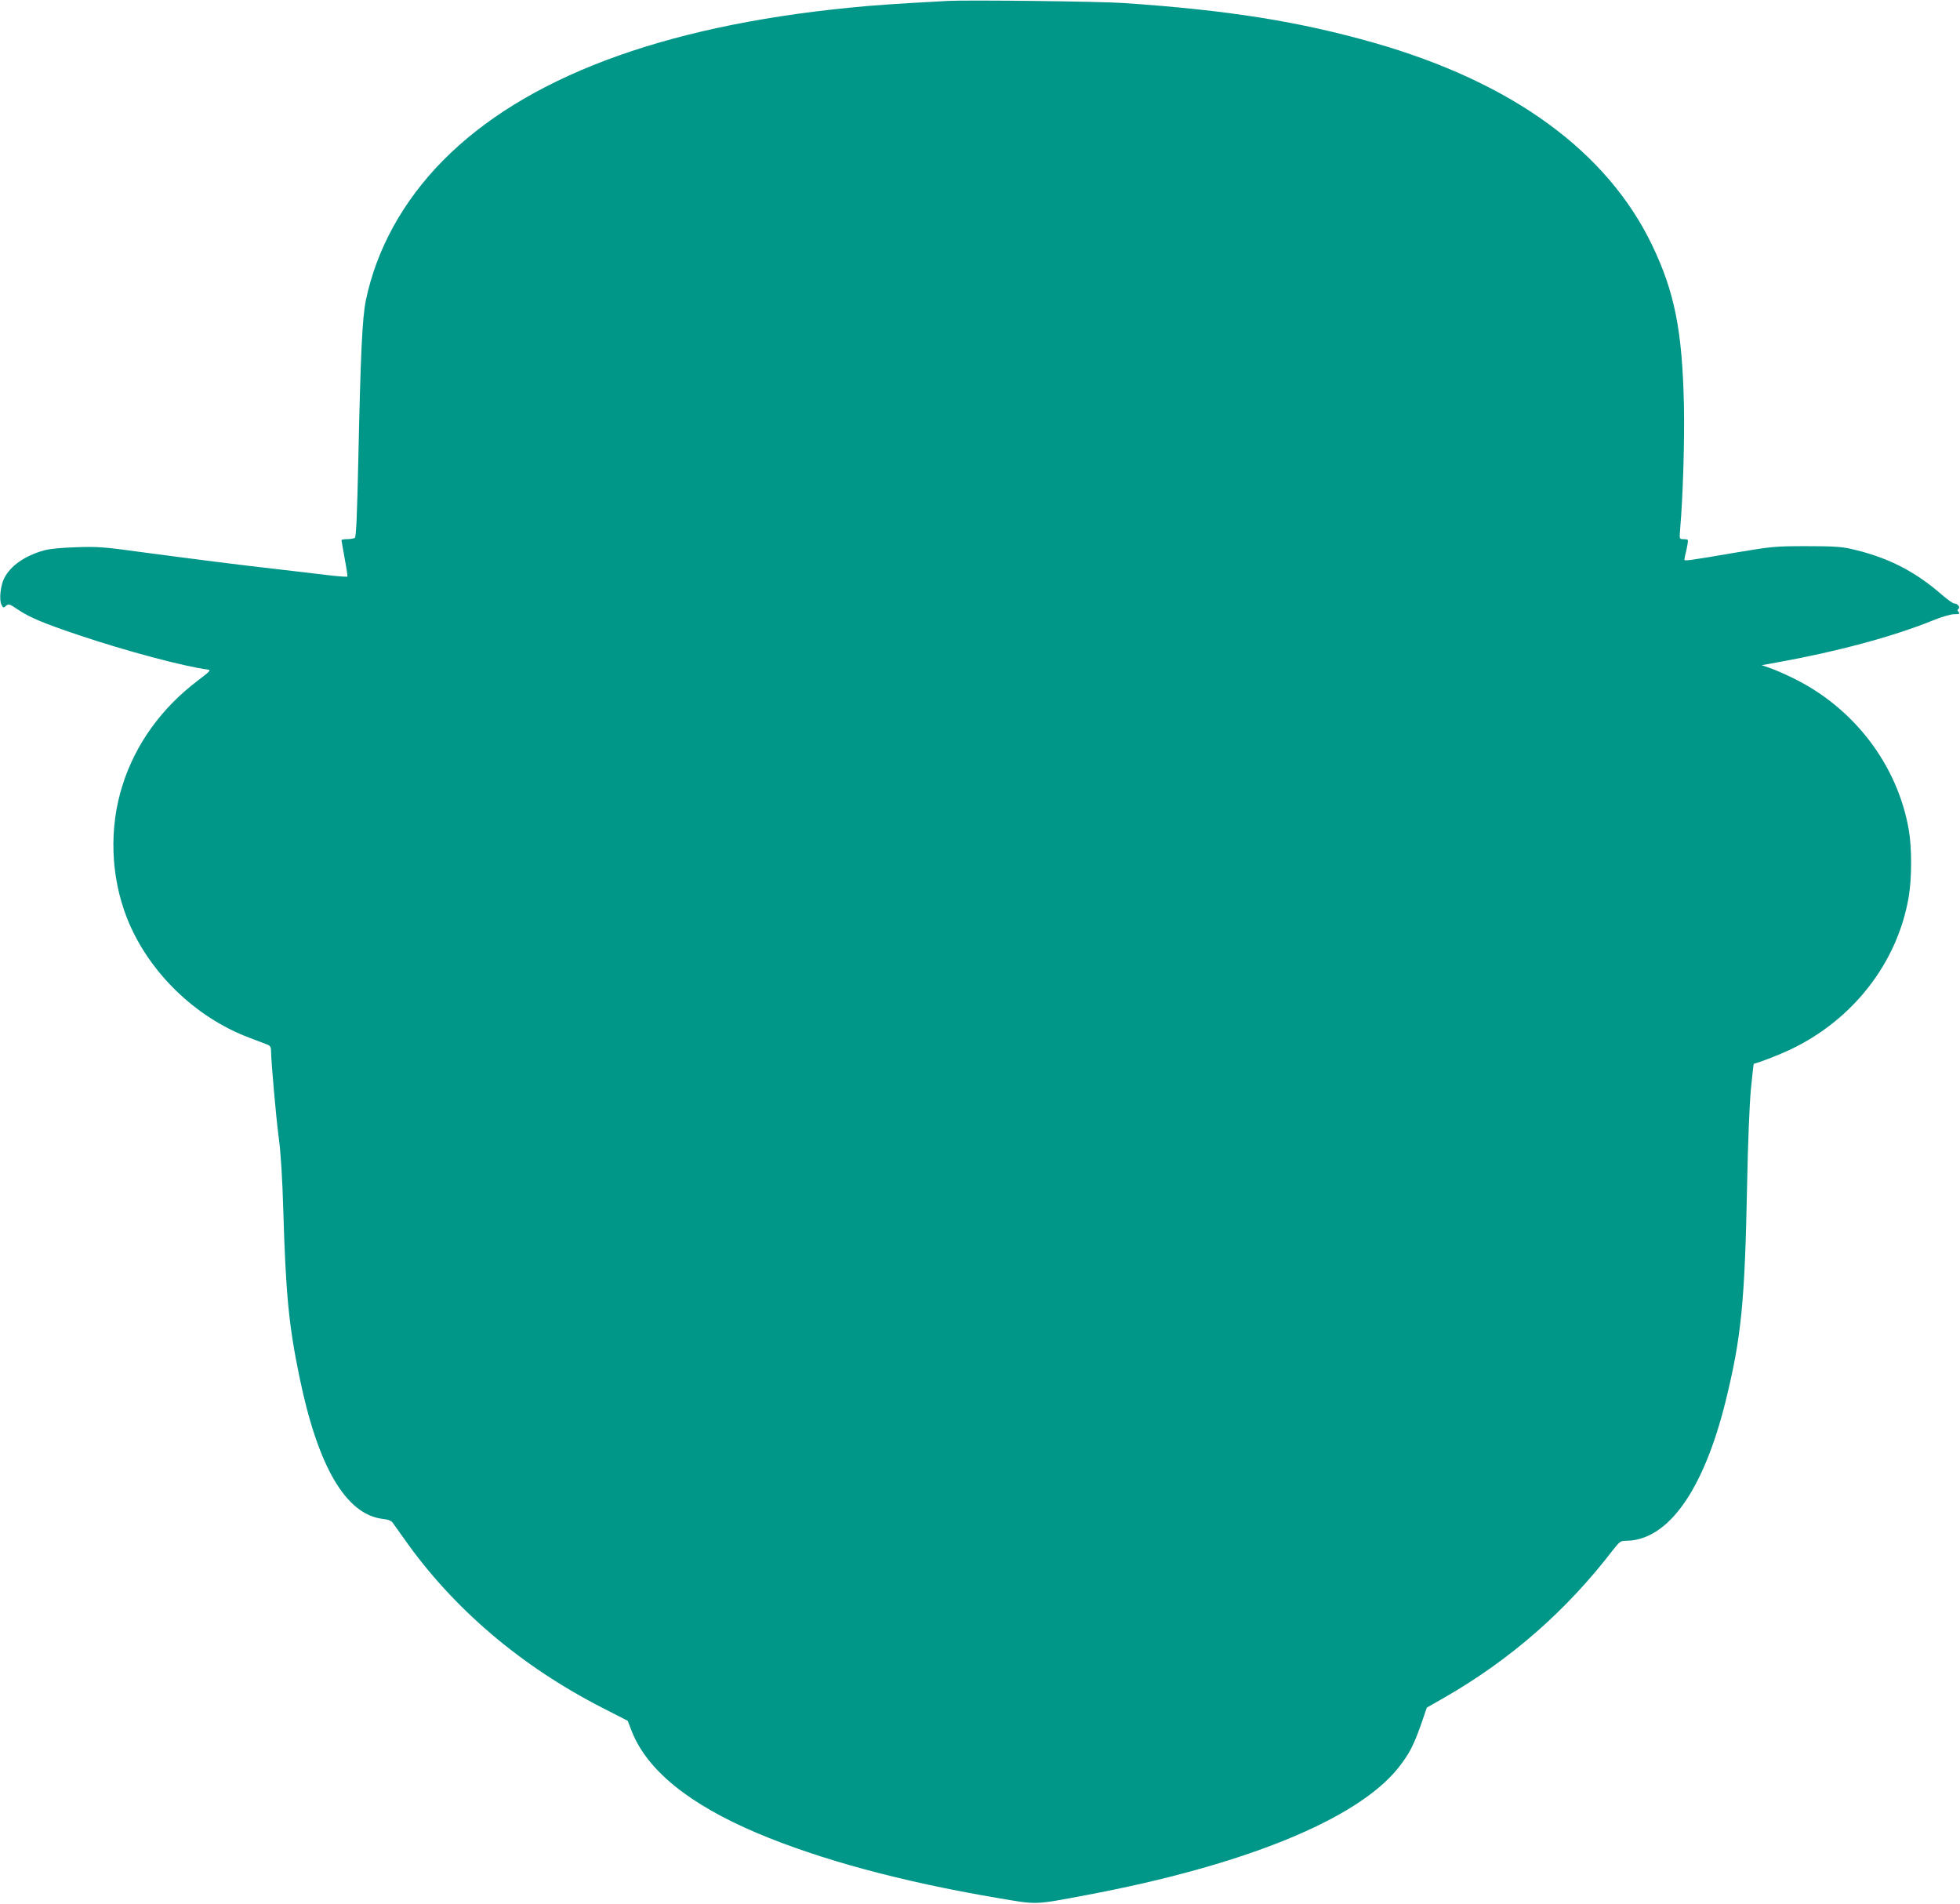 <?xml version="1.0" standalone="no"?>
<!DOCTYPE svg PUBLIC "-//W3C//DTD SVG 20010904//EN"
 "http://www.w3.org/TR/2001/REC-SVG-20010904/DTD/svg10.dtd">
<svg version="1.0" xmlns="http://www.w3.org/2000/svg"
 width="1280pt" height="1243pt" viewBox="0 0 1280 1243"
 preserveAspectRatio="xMidYMid meet">
<g transform="translate(0,1243) scale(0.1,-0.1)"
fill="#009688" stroke="none">
<path d="M6190 12424 c-365 -20 -482 -28 -650 -45 -1224 -122 -2115 -458
-2648 -998 -260 -264 -433 -577 -503 -913 -23 -113 -34 -344 -49 -1038 -8
-371 -14 -506 -23 -512 -7 -4 -29 -8 -49 -8 -21 0 -38 -3 -38 -7 0 -3 10 -57
21 -120 12 -63 20 -116 17 -118 -2 -2 -60 2 -128 10 -69 9 -206 24 -305 36
-99 11 -283 33 -410 49 -214 27 -285 37 -455 59 -298 41 -328 43 -474 38 -97
-3 -172 -10 -210 -21 -124 -35 -216 -99 -258 -180 -25 -49 -35 -144 -18 -175
11 -21 13 -21 29 -7 17 15 22 14 78 -24 78 -52 166 -89 398 -167 306 -103 688
-205 844 -225 20 -3 10 -13 -65 -70 -236 -177 -408 -414 -493 -682 -90 -279
-79 -599 29 -872 138 -348 444 -647 800 -780 52 -20 105 -40 118 -45 15 -6 22
-17 22 -36 0 -66 31 -421 50 -568 14 -105 24 -268 30 -476 16 -545 36 -755
106 -1091 120 -584 303 -896 543 -925 37 -4 57 -12 67 -27 9 -12 41 -57 72
-101 320 -456 764 -834 1299 -1107 l162 -83 27 -69 c100 -254 374 -476 820
-665 411 -173 939 -316 1562 -422 270 -46 241 -47 582 17 1035 194 1774 495
2042 832 71 90 99 144 149 285 l37 108 114 65 c432 248 797 567 1100 962 44
56 51 62 85 62 275 1 507 326 652 910 103 418 126 646 141 1430 5 255 15 505
24 604 9 94 18 170 19 170 56 16 163 58 234 91 413 194 705 569 778 999 21
125 21 322 0 441 -74 420 -355 790 -748 984 -56 28 -127 59 -157 69 l-55 19
95 17 c400 72 764 170 1025 276 57 23 115 40 138 40 33 0 37 2 28 14 -9 10 -9
16 -1 21 14 9 -6 35 -28 35 -8 0 -42 24 -76 53 -182 160 -362 250 -601 304
-63 14 -125 17 -290 17 -200 0 -222 -2 -455 -41 -316 -54 -340 -57 -340 -47 0
5 6 35 14 66 7 32 11 60 8 63 -3 3 -16 5 -30 5 -25 0 -25 0 -19 73 18 209 29
580 24 807 -11 482 -61 733 -207 1038 -295 614 -913 1064 -1815 1322 -491 140
-955 214 -1635 260 -151 11 -1021 21 -1150 14z"/>
</g>
</svg>
